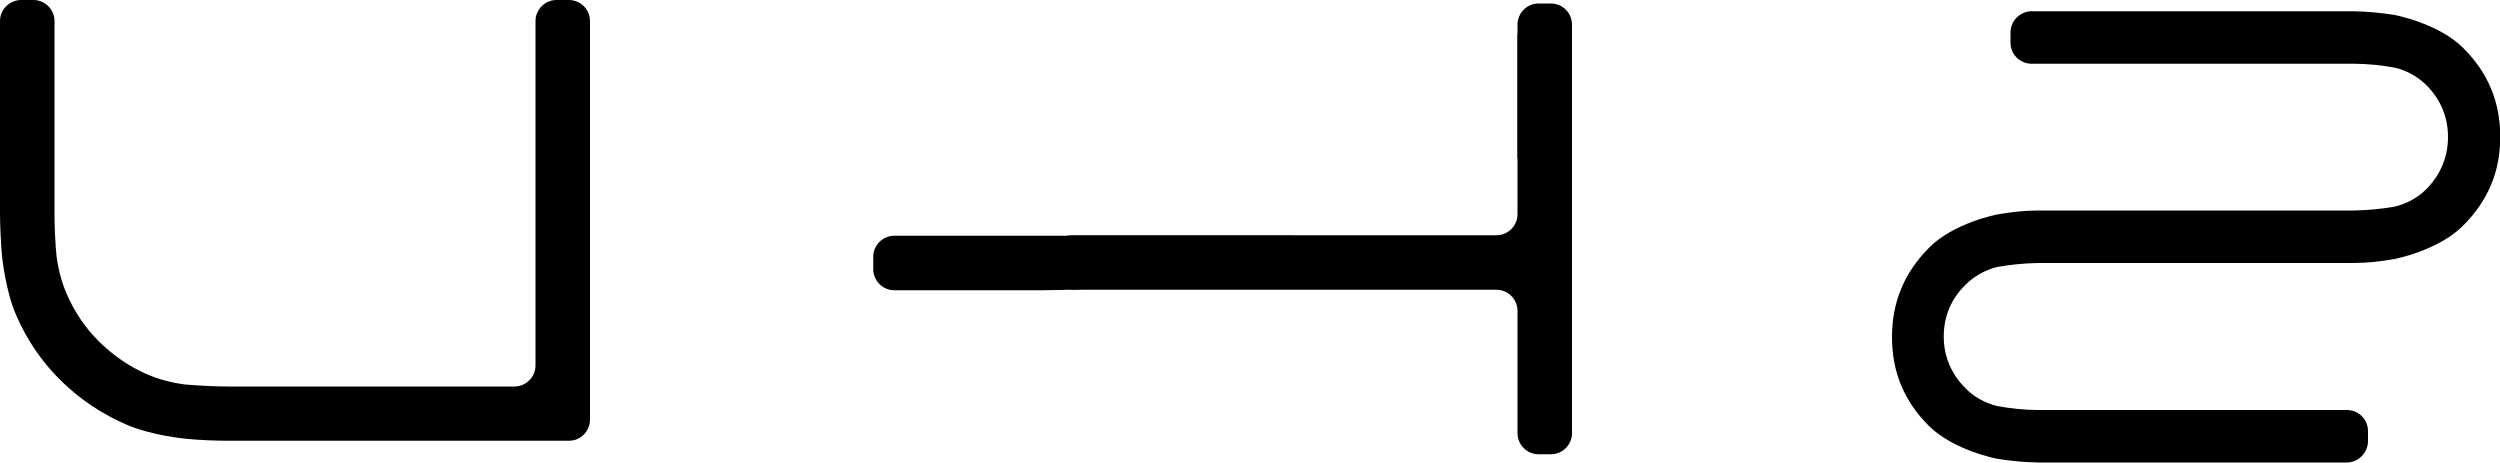<?xml version="1.0" encoding="UTF-8"?>
<svg xmlns="http://www.w3.org/2000/svg" id="Camada_2" data-name="Camada 2" viewBox="0 0 100 18.51">
  <g id="Camada_1-2" data-name="Camada 1">
    <g id="Camada_2-2" data-name="Camada 2">
      <g id="Camada_1-2" data-name="Camada 1-2">
        <path d="M2.43,15.22c.76.75,1.66,1.35,2.64,1.77.99.43,2.36.56,2.36.56.46.05,1.21.08,1.67.08h13.66c.46,0,.84-.38.84-.84V.84c0-.46-.38-.84-.84-.84h-.5c-.46,0-.84.38-.84.84v13.78c0,.46-.38.84-.84.84h-11.5c-.46,0-1.21-.04-1.67-.08,0,0-.78-.08-1.51-.4-.72-.31-1.37-.76-1.93-1.31-.56-.55-1-1.21-1.31-1.93-.32-.73-.4-1.51-.4-1.51-.05-.46-.08-1.21-.08-1.67V.84c0-.46-.38-.84-.84-.84h-.5c-.46,0-.84.38-.84.84v7.72c0,.46.04,1.21.08,1.67,0,0,.13,1.37.56,2.36.42.98,1.02,1.87,1.78,2.62Z"></path>
        <g>
          <path d="M61.54.64c-.46,0-.84.38-.84.84v7.09c0,.46-.38.84-.84.84h-16.96c-.46,0-.84.33-.84.73s.38,1.45.84,1.45h16.96c.46,0,.84.38.84.84h0v4.9c0,.46.38.84.84.84h.5c.46,0,.84-.38.84-.84V1.48c0-.46-.38-.84-.84-.84h-.5Z"></path>
          <path d="M44.48,11.54l2.44-.03c1.84-.02,4.7-.03,4.7-.03.46,0,.83-.38.84-.84v-.37c0-.46-.38-.84-.84-.84h-15.85c-.46,0-.84.38-.84.84v.5c0,.46.38.84.84.84h5.92c.46,0,1.21-.02,1.67-.05,0,0,.46-.02,1.11-.02Z"></path>
          <path d="M62.15,7.11c.4,0,.73-.37.73-.83V.98c0-.46-.38-.84-.84-.84h-.5c-.46,0-.84.38-.84.84v5.29c0,.46,1.05.84,1.45.85Z"></path>
        </g>
        <path d="M94.72,17.07c0,.21,0,.17,0,.17,0-.46-.37-.83-.83-.84,0,0,0,0,0,0h-12.35c-.56,0-1.11-.06-1.66-.16-.48-.12-.92-.36-1.26-.71-.57-.57-.87-1.27-.87-2.07s.29-1.5.87-2.07c.35-.35.79-.59,1.26-.71.55-.1,1.1-.15,1.66-.16h12.58c.56,0,1.11-.06,1.66-.16,0,0,1.74-.33,2.74-1.33s1.49-2.16,1.49-3.56-.49-2.56-1.48-3.55-2.74-1.32-2.74-1.32c-.55-.09-1.1-.14-1.66-.15h-12.86c-.46,0-.84.37-.85.83v.43c0,.46.37.83.83.84,0,0,0,0,0,0h12.9c.56,0,1.11.06,1.66.16.48.12.91.36,1.26.71.56.57.85,1.27.85,2.06s-.29,1.49-.85,2.07c-.35.35-.78.59-1.26.71-.55.1-1.1.15-1.66.16h-12.61c-.56,0-1.11.06-1.66.16,0,0-1.73.33-2.72,1.33s-1.48,2.17-1.48,3.57.48,2.56,1.47,3.55,2.73,1.32,2.73,1.32c.55.09,1.1.14,1.66.15h12.33c.46,0,.84-.38.85-.84,0,0,0-.12,0-.6Z"></path>
      </g>
    </g>
  </g>
</svg>
